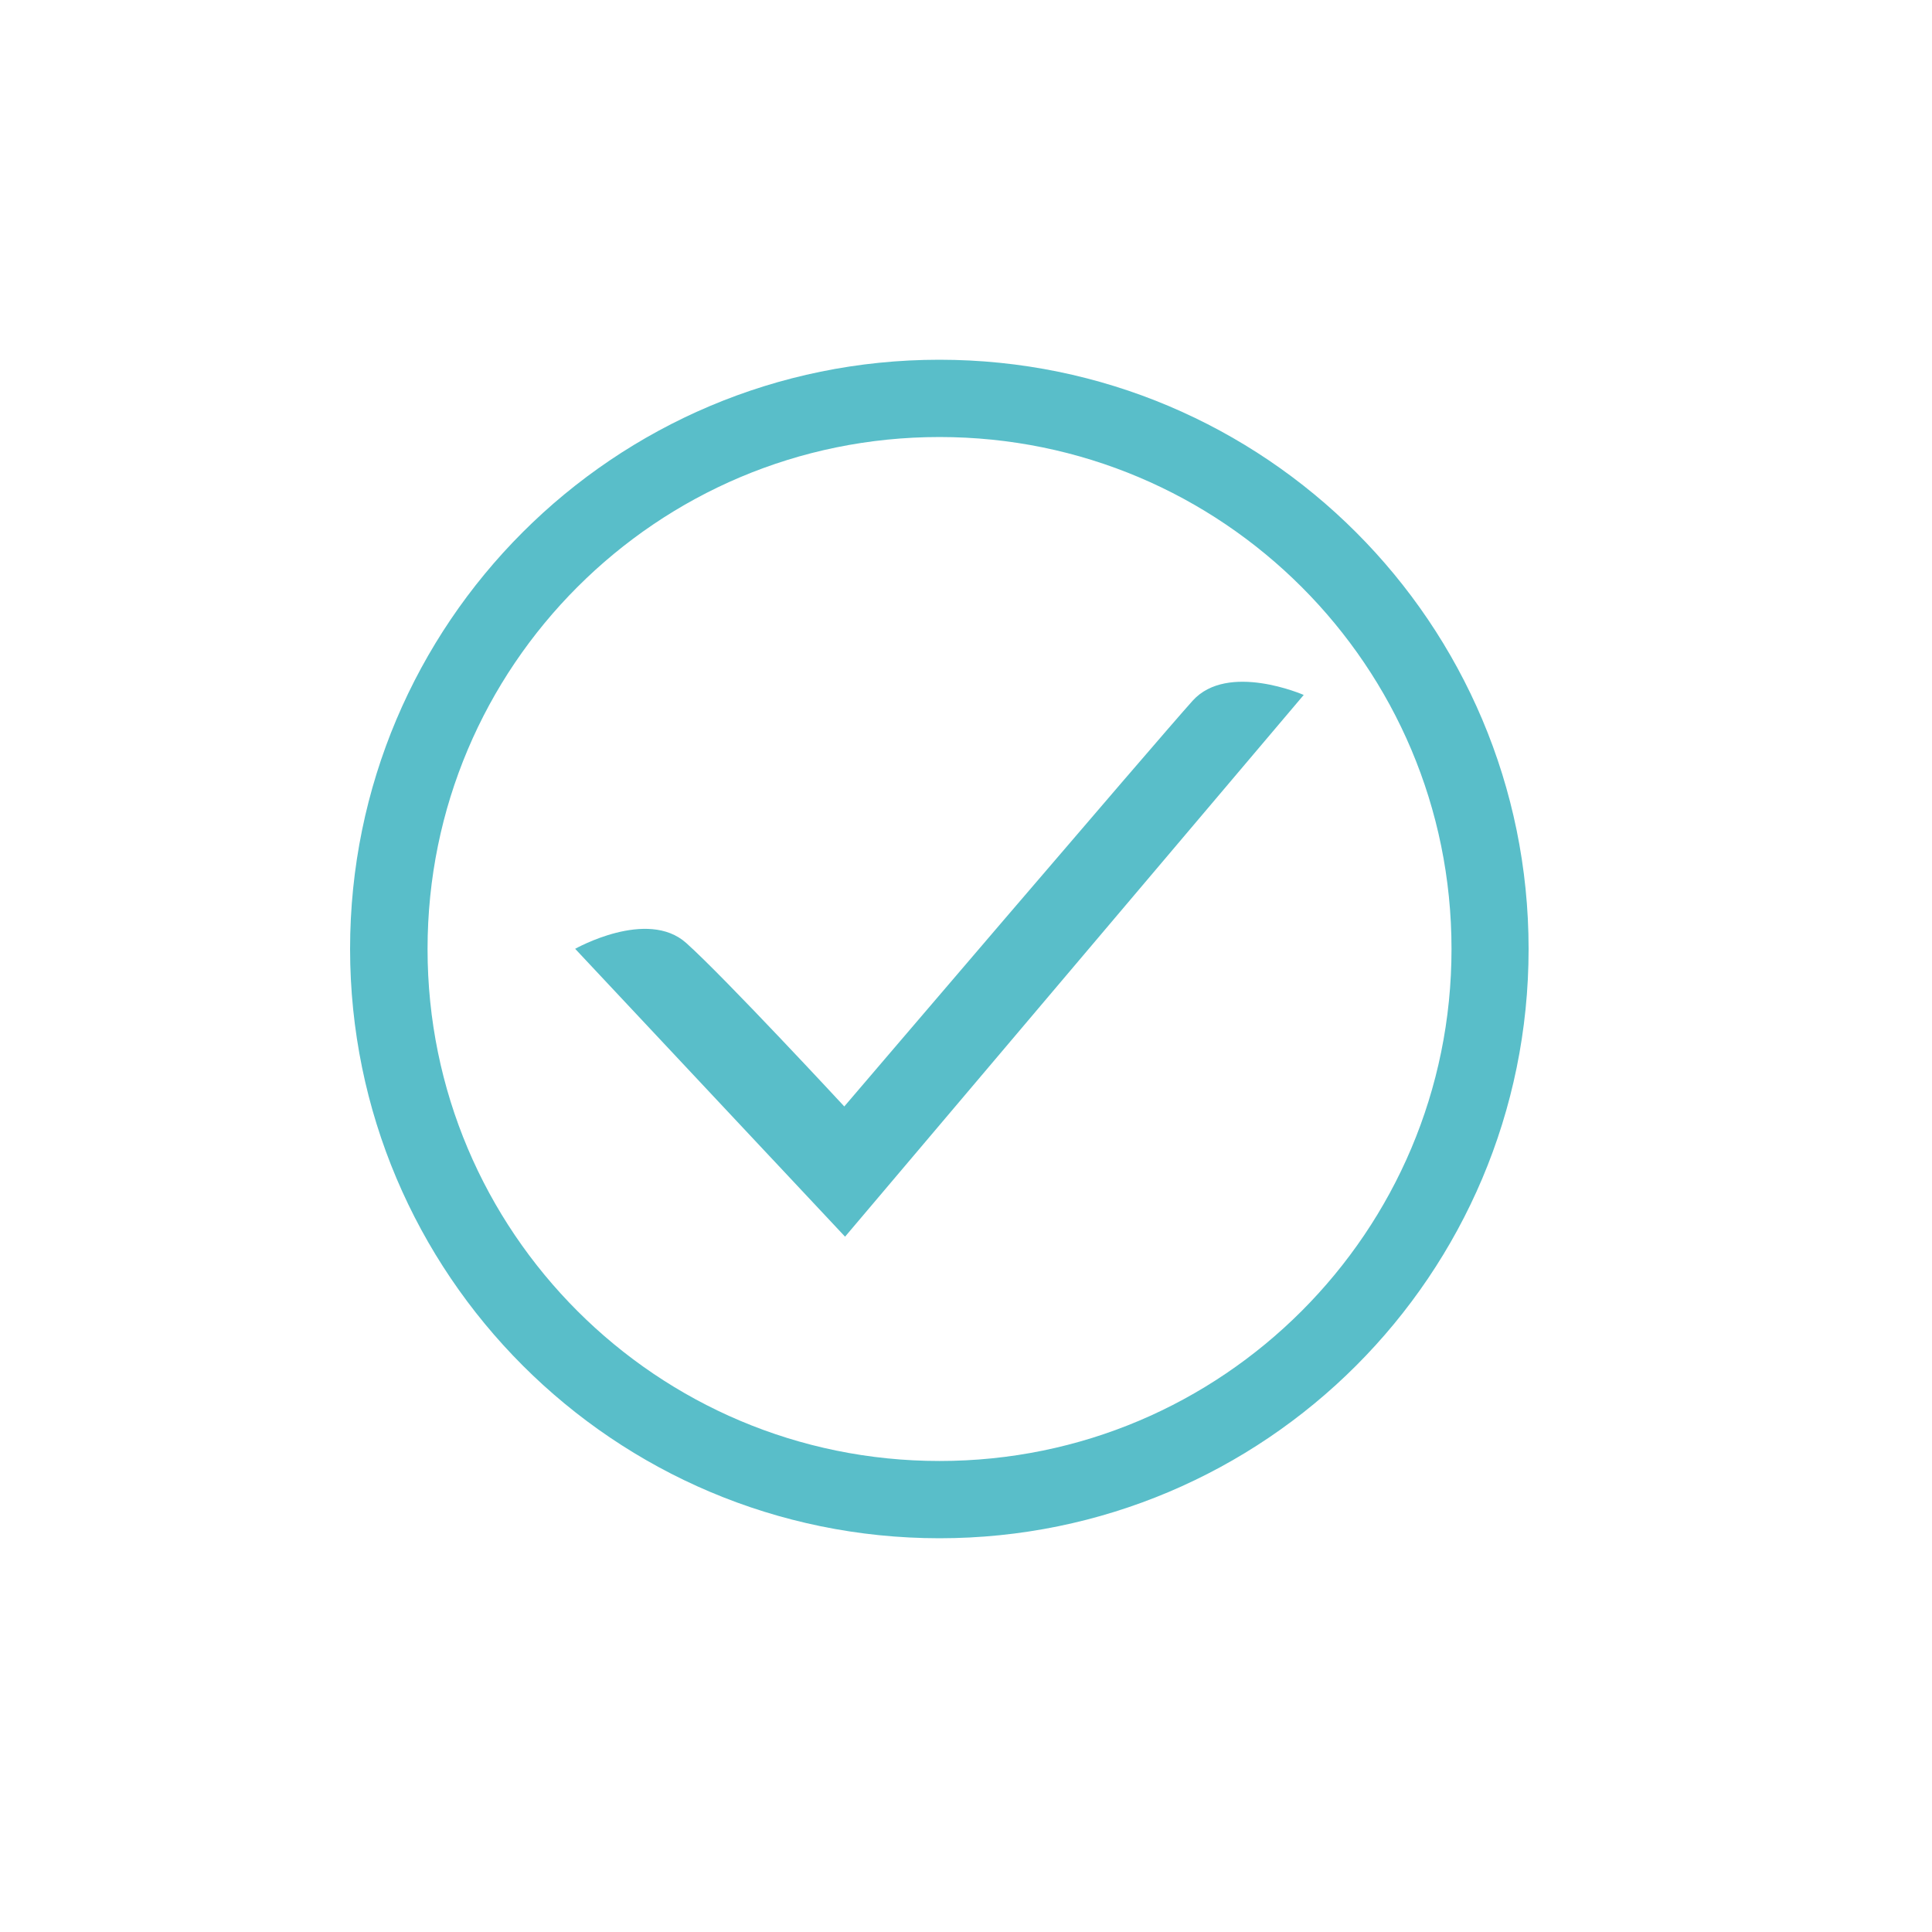 <svg xmlns="http://www.w3.org/2000/svg" xmlns:xlink="http://www.w3.org/1999/xlink" version="1.1" viewBox="0 0 256 256" x="0px" y="0px" aria-hidden="true" width="256px" height="256px" style="fill:url(#CerosGradient_idef0912d81);"><defs><linearGradient class="cerosgradient" data-cerosgradient="true" id="CerosGradient_idef0912d81" gradientUnits="userSpaceOnUse" x1="50%" y1="100%" x2="50%" y2="0%"><stop offset="0%" stop-color="#59BEC9"/><stop offset="100%" stop-color="#59BEC9"/></linearGradient><linearGradient/></defs><path d="M124.467 203.827c43.136 0 78.080-34.944 78.080-78.080s-34.944-78.080-78.080-78.080c-43.136 0-78.080 34.944-78.080 78.080 0.026 43.111 34.969 78.055 78.080 78.080zM76.519 77.773c12.288-12.288 29.21-19.865 47.974-19.865 18.739 0 35.686 7.578 47.975 19.865s19.865 29.209 19.865 47.975c0 18.739-7.577 35.686-19.865 47.975s-29.209 19.865-47.975 19.865c-18.739 0-35.686-7.577-47.975-19.865s-19.865-29.209-19.865-47.975c0-18.765 7.578-35.686 19.865-47.975z" fill="#000000" style="fill:url(#CerosGradient_idef0912d81);"/><path d="M172.749 92.083c0 0-10.061-4.403-14.72 0.768-4.633 5.145-46.157 53.76-46.157 53.76s-15.77-17.024-20.941-21.657-14.72 0.768-14.72 0.768l35.763 38.144 60.775-71.782z" fill="#000000" style="fill:url(#CerosGradient_idef0912d81);"/></svg>